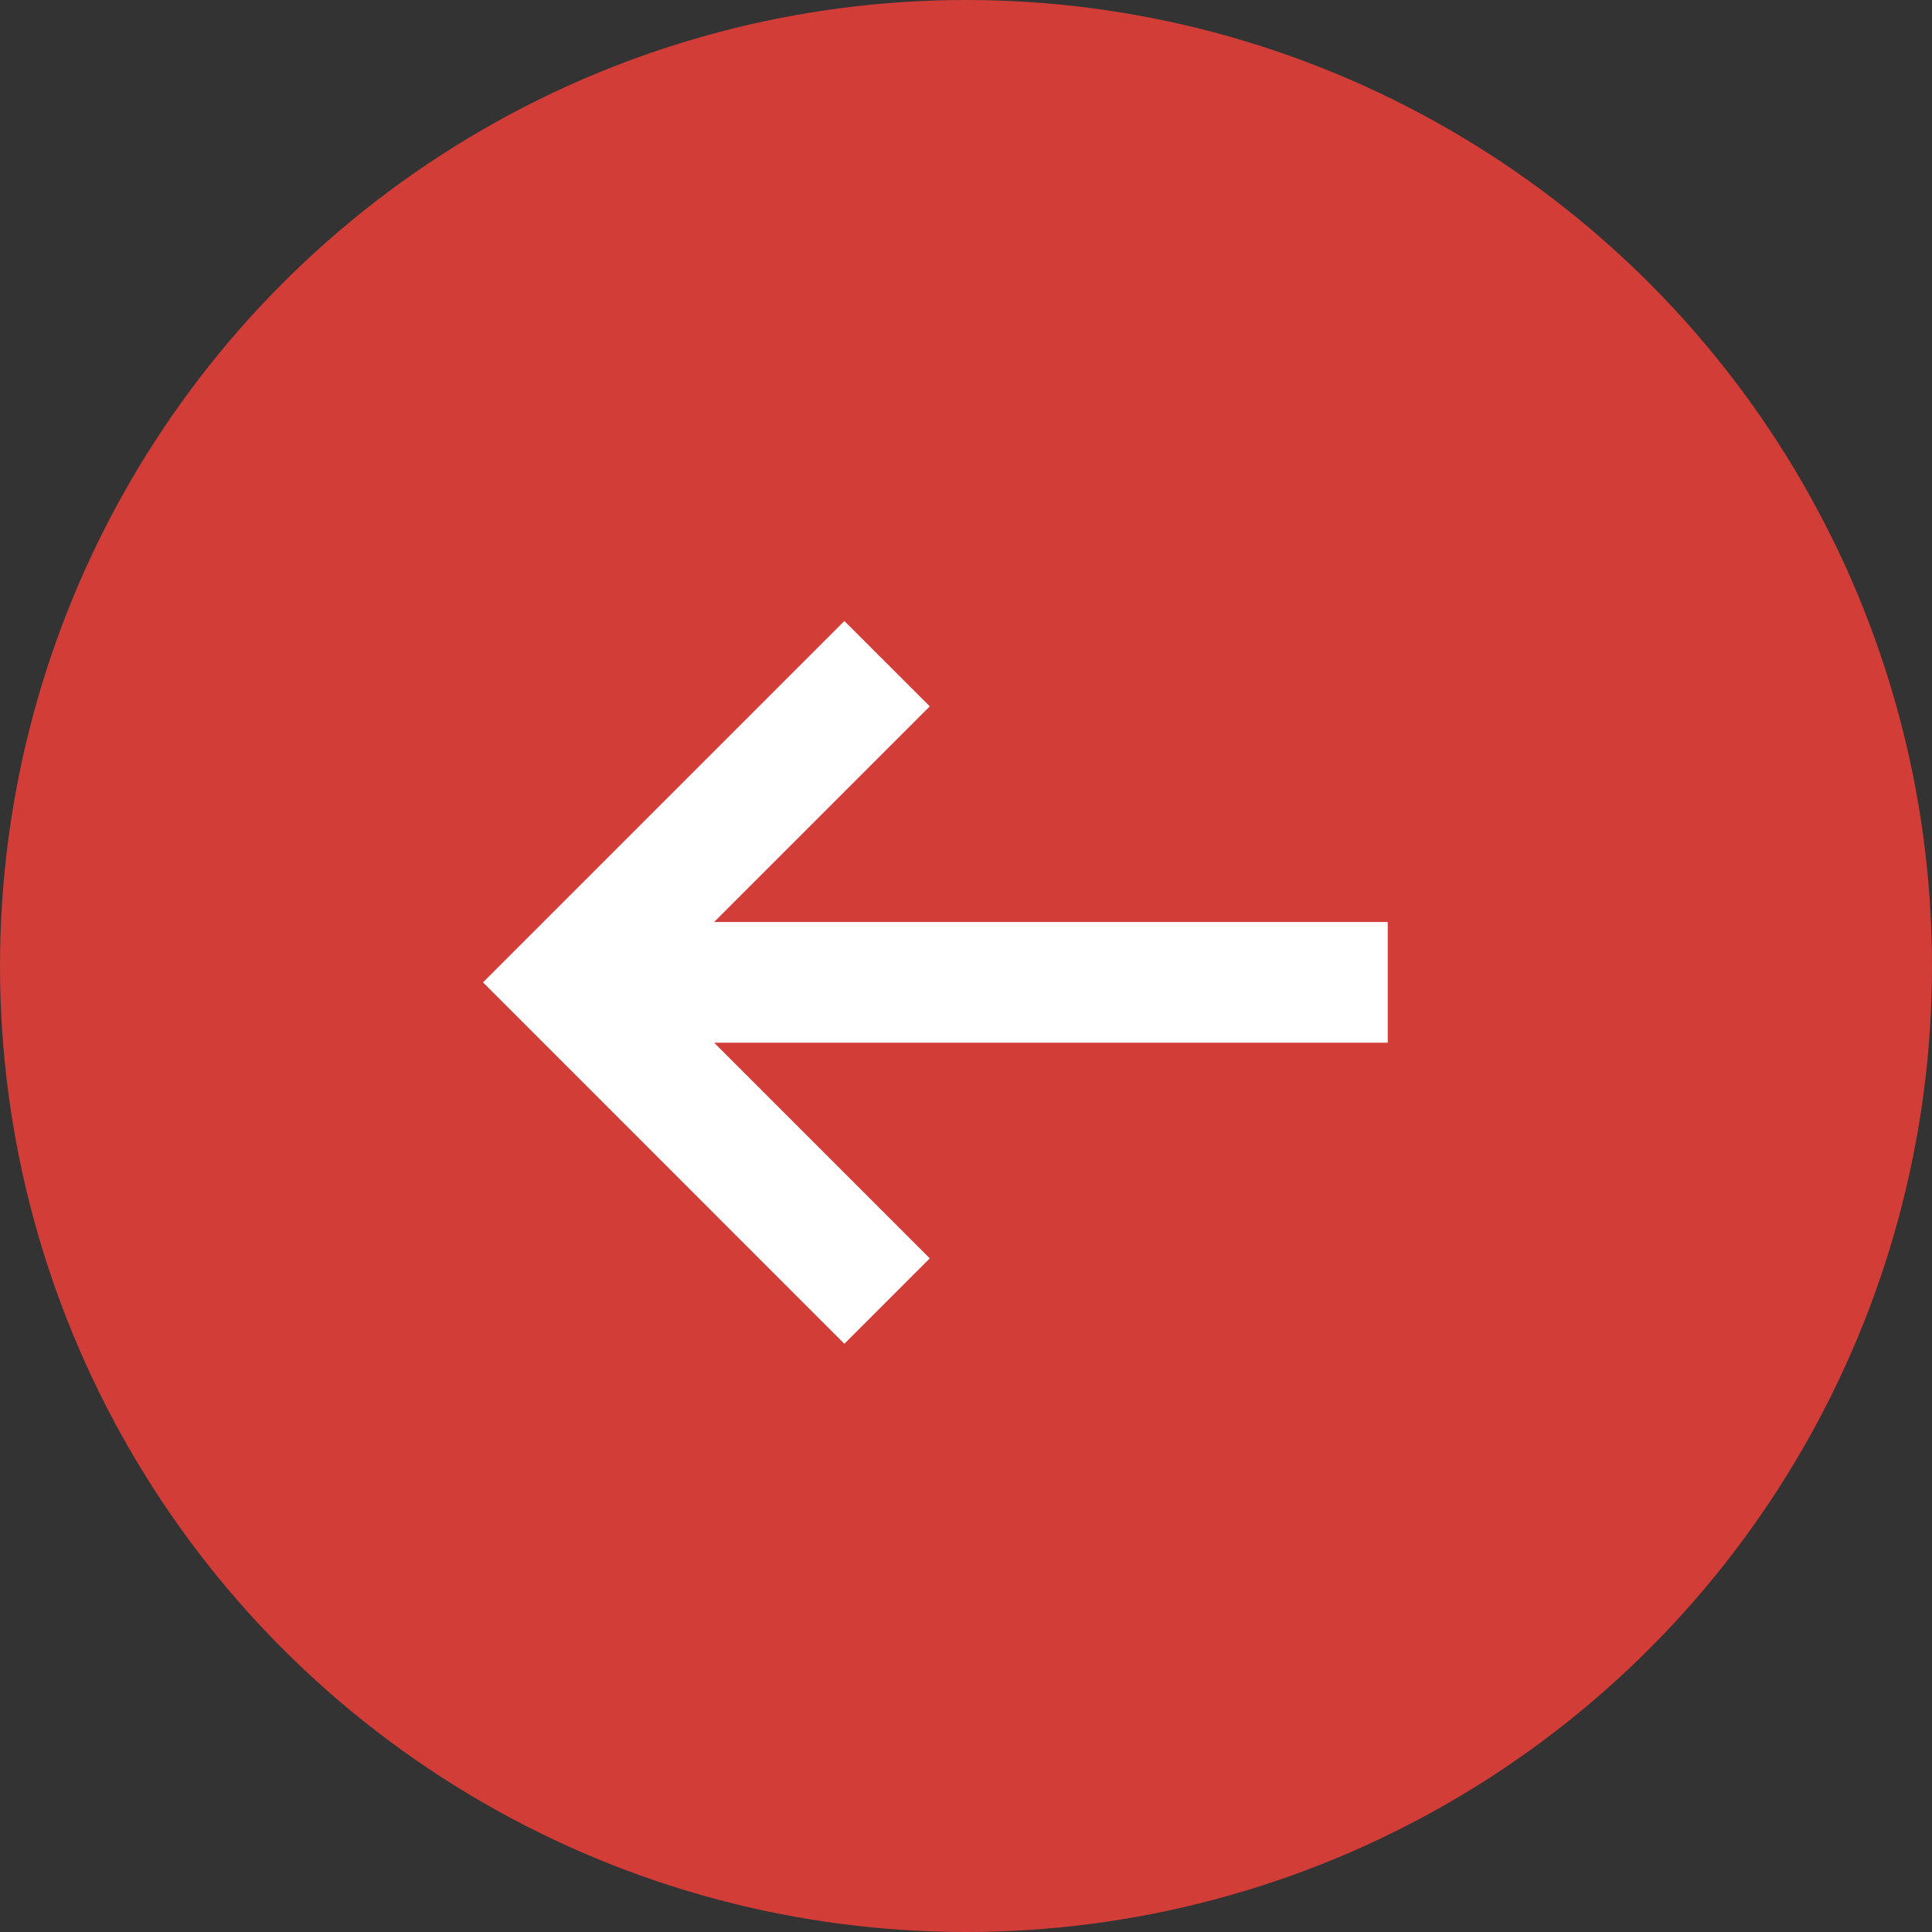 <svg width="28" height="28" viewBox="0 0 28 28" fill="none" xmlns="http://www.w3.org/2000/svg">
<rect x="0" y="0" width="28" height="28" fill="#333333" stroke="none"/>
<g id="State=Hover, Allignment=Left">
<circle id="Ellipse 1" cx="14" cy="14" r="14" fill="#D23D37"/>
<path id="Vector (Stroke)" fill-rule="evenodd" clip-rule="evenodd" d="M12.237 19.475L7 14.237L12.237 9L13.475 10.237L10.35 13.362H20.112V15.112H10.35L13.475 18.237L12.237 19.475Z" fill="white"/>
</g>
</svg>
